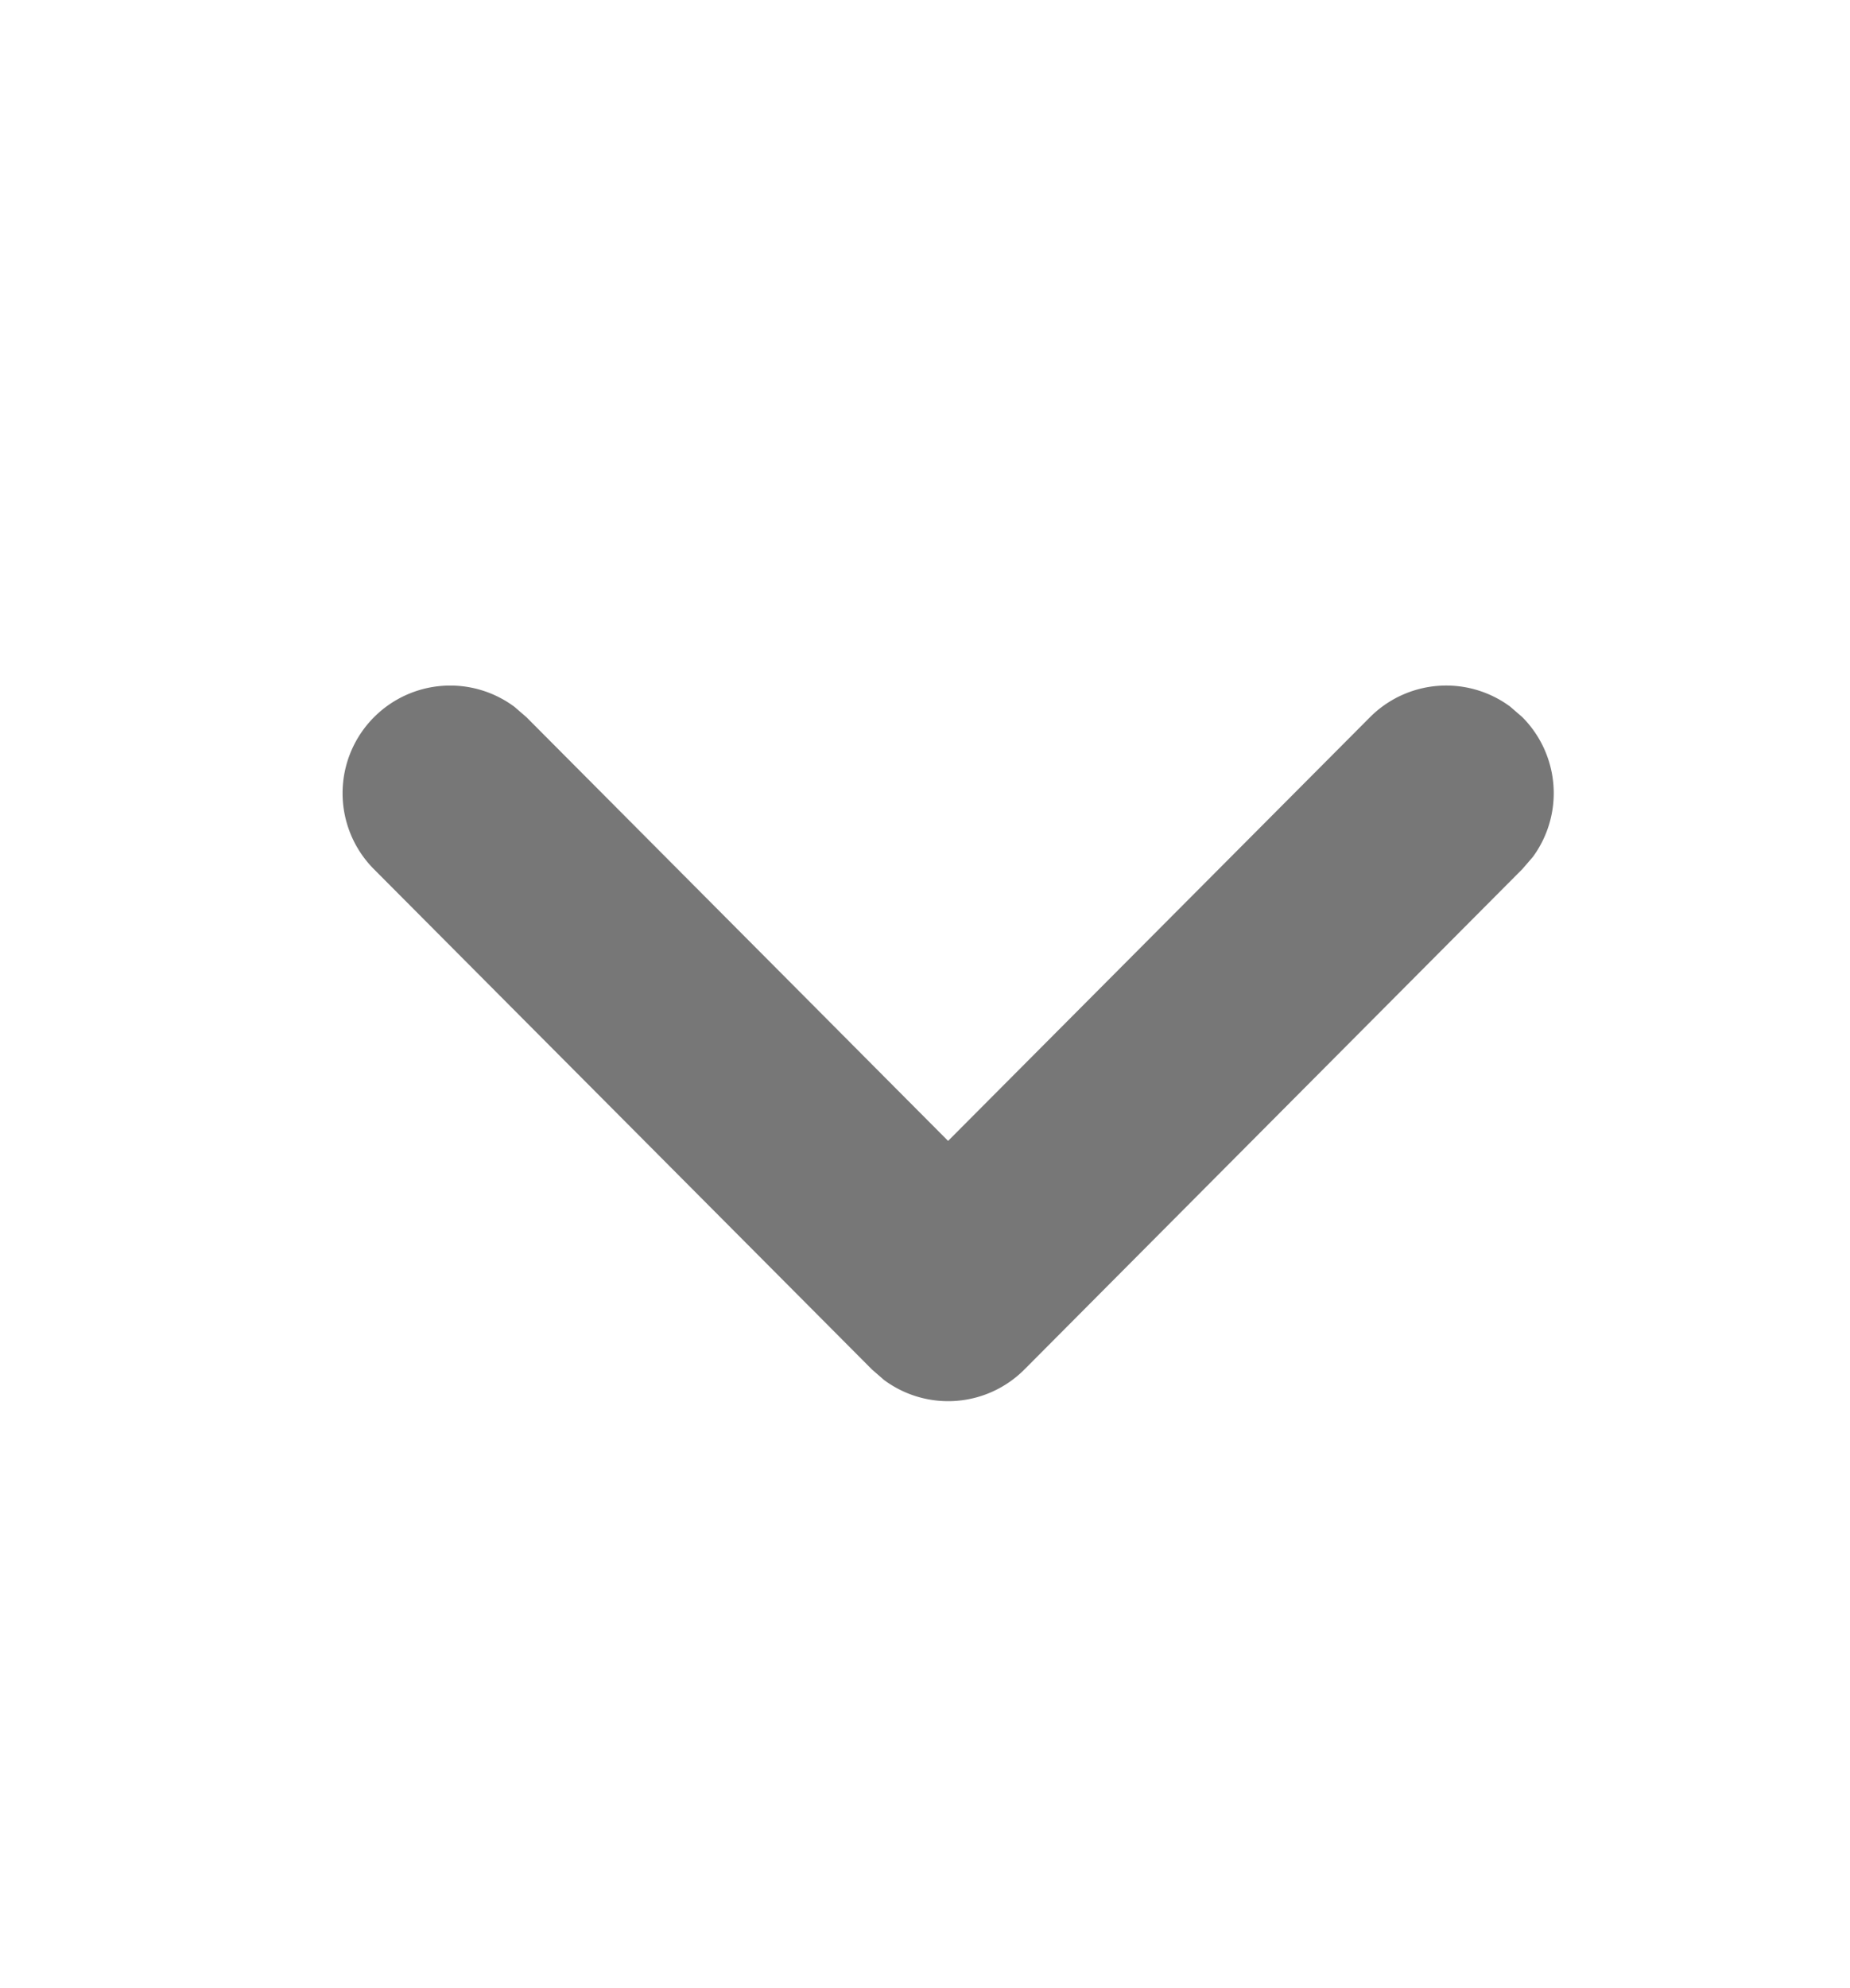 <svg xmlns="http://www.w3.org/2000/svg" width="27" height="29" viewBox="0 0 27 29">
  <g id="ArrowDown" transform="translate(5 10)">
    <rect id="Rectangle_5" data-name="Rectangle 5" width="27" height="29" transform="translate(-5 -10)" fill="#91ffb2" opacity="0"/>
    <path id="Arrow_-_Down_Circle" data-name="Arrow - Down Circle" d="M.462.458A1.571,1.571,0,0,1,2.508.31l.176.152,6.153,6.18L14.994.462A1.571,1.571,0,0,1,17.039.306l.176.152A1.571,1.571,0,0,1,17.371,2.5l-.152.176-7.268,7.3a1.571,1.571,0,0,1-2.049.153l-.176-.153L.458,2.679A1.57,1.57,0,0,1,.462.458Z" transform="translate(0 0)" fill="#777"/>
  </g>
</svg>
